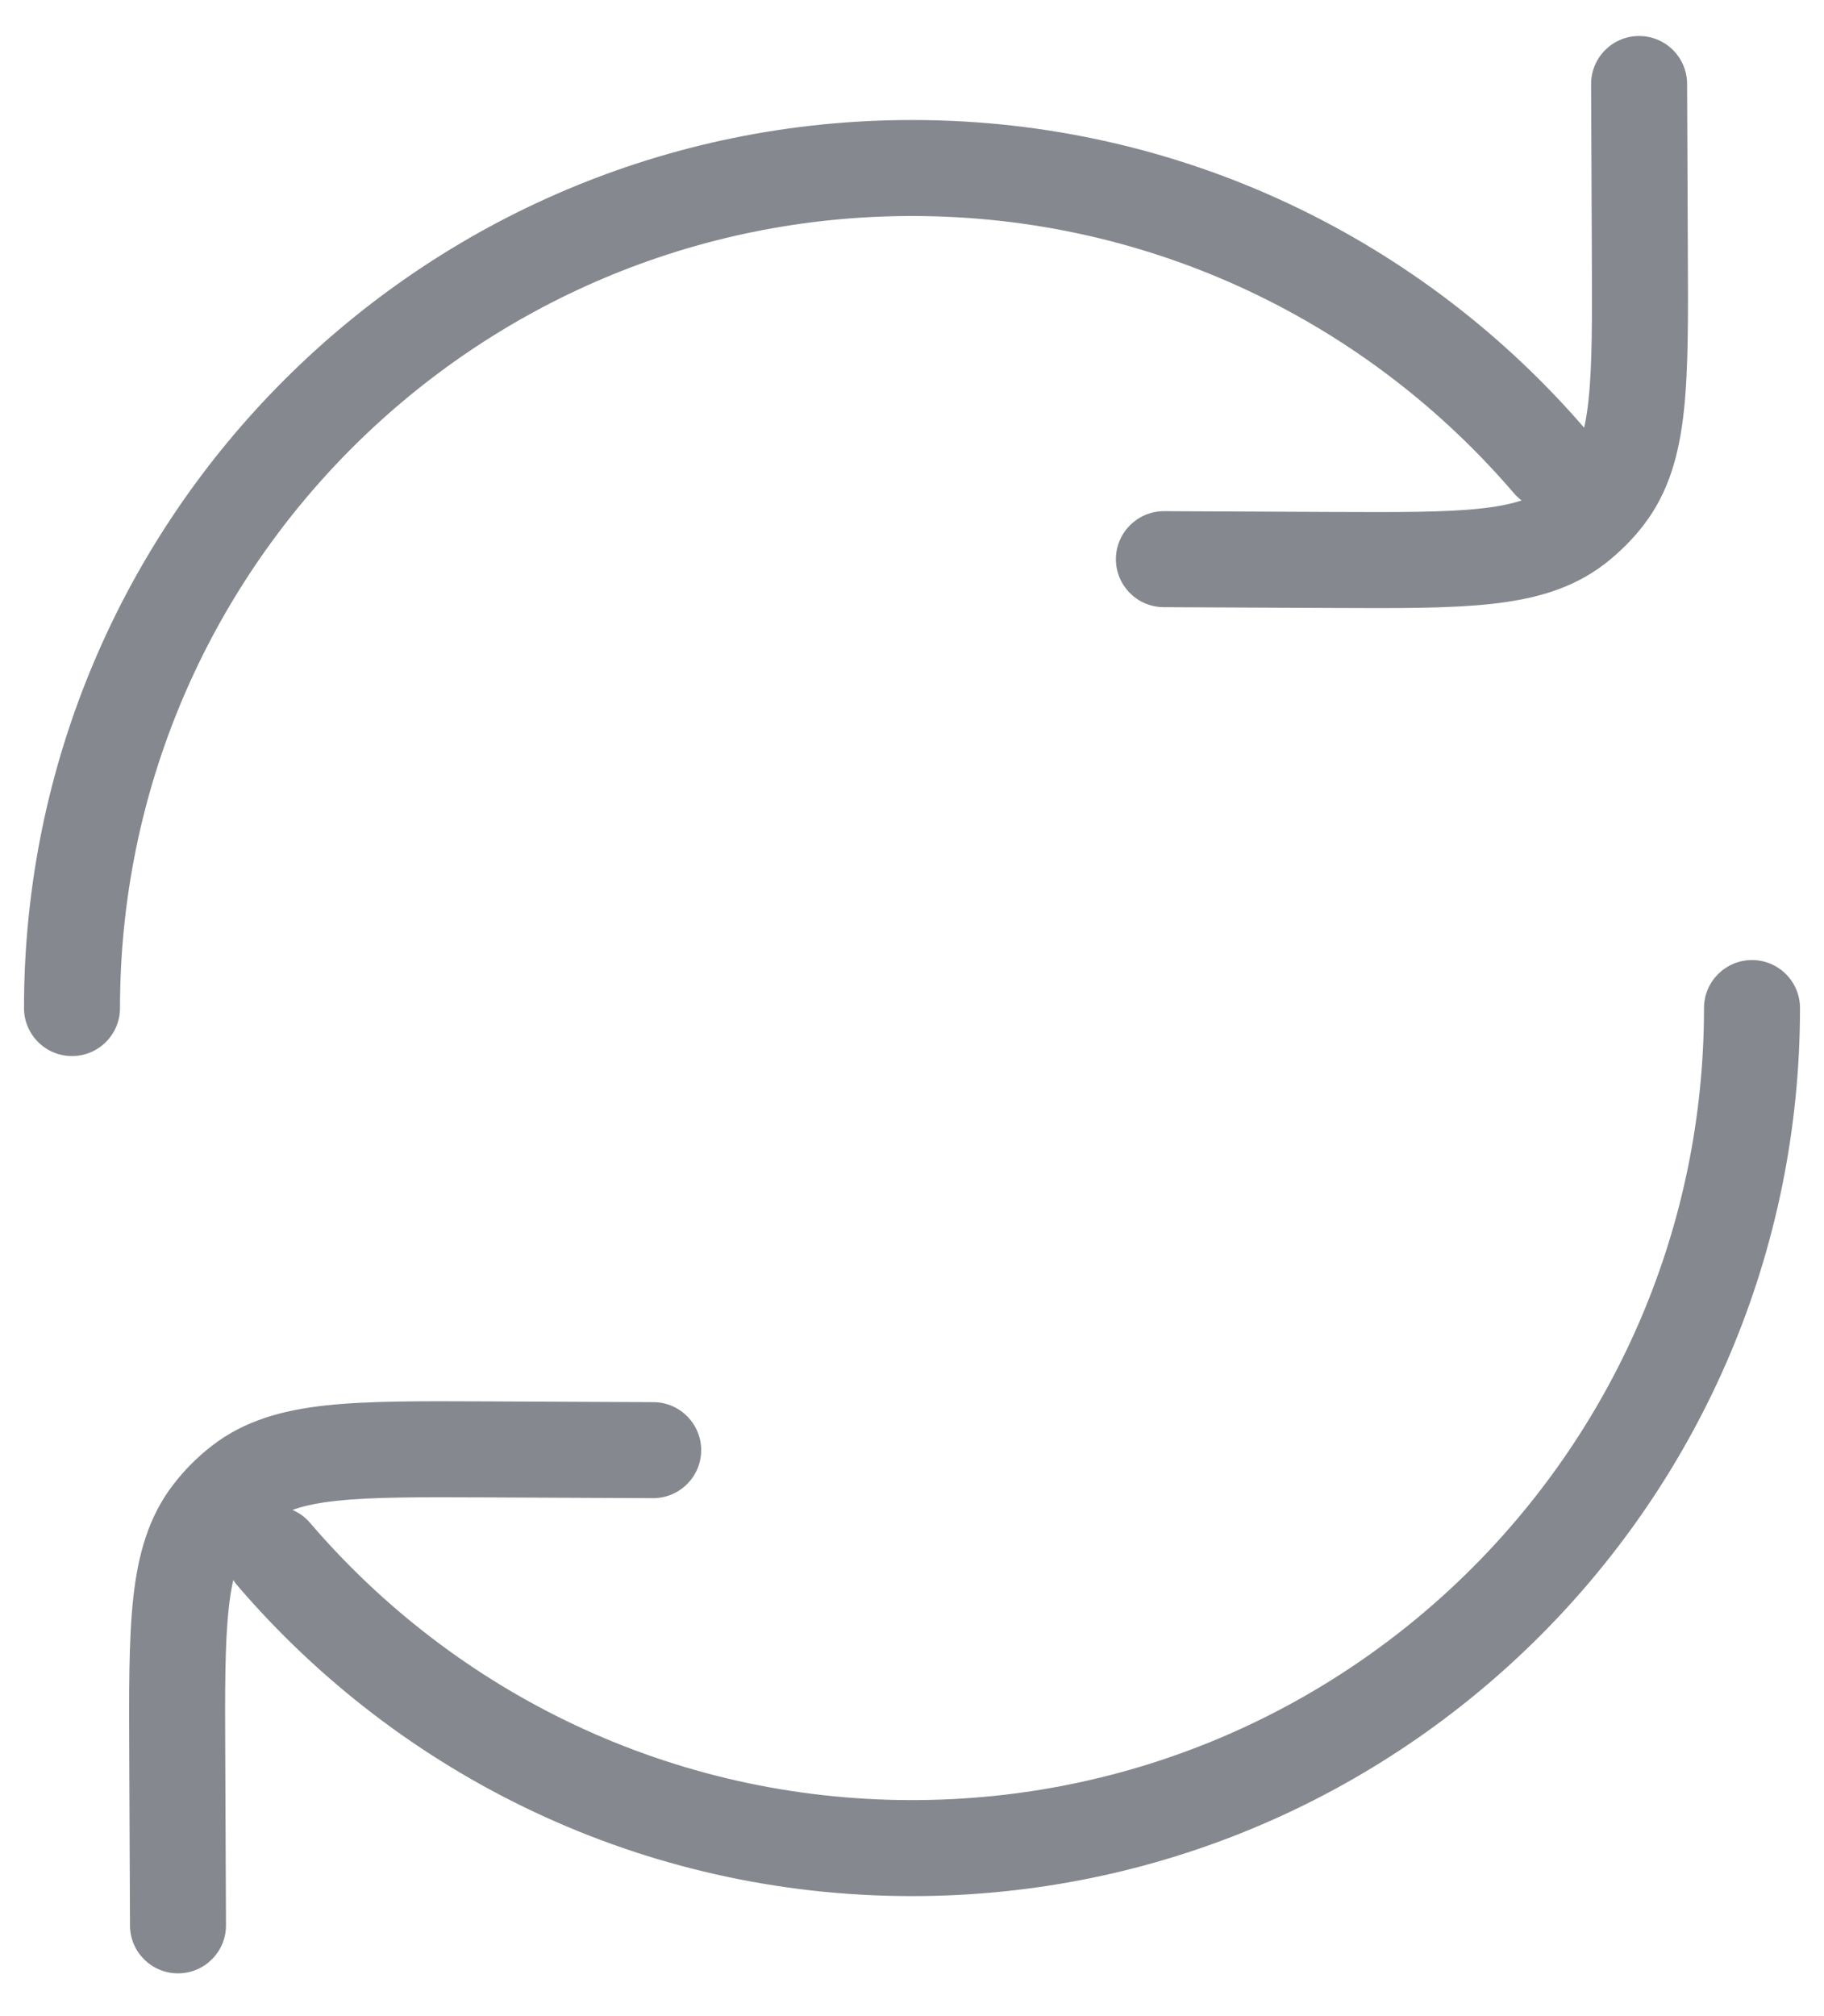 <svg width="38" height="42" viewBox="0 0 38 42" fill="none" xmlns="http://www.w3.org/2000/svg">
<g id="Refresh 2">
<path id="Vector" d="M0.5 21C0.5 21.552 0.948 22 1.5 22C2.052 22 2.5 21.552 2.5 21H0.5ZM37.5 21C37.5 20.448 37.052 20 36.5 20C35.948 20 35.5 20.448 35.5 21H37.5ZM6.46 31.725C6.101 31.305 5.47 31.256 5.05 31.615C4.631 31.974 4.582 32.606 4.941 33.025L6.46 31.725ZM31.54 10.275C31.899 10.695 32.53 10.744 32.95 10.385C33.369 10.025 33.418 9.394 33.059 8.975L31.54 10.275ZM35.148 1.746C35.145 1.193 34.696 0.748 34.144 0.75C33.591 0.752 33.146 1.202 33.148 1.754L35.148 1.746ZM34.163 5.225L35.163 5.221V5.221L34.163 5.225ZM27.724 11.665L27.719 12.665L27.724 11.665ZM24.253 10.649C23.701 10.647 23.251 11.093 23.248 11.645C23.246 12.197 23.692 12.647 24.244 12.649L24.253 10.649ZM33.449 10.33L34.239 10.942L34.239 10.942L33.449 10.33ZM32.828 10.95L33.44 11.741L33.44 11.741L32.828 10.95ZM2.708 40.114C2.711 40.666 3.16 41.112 3.713 41.109C4.265 41.107 4.711 40.657 4.708 40.105L2.708 40.114ZM3.693 36.634L2.693 36.639L3.693 36.634ZM10.133 30.194L10.137 29.194L10.133 30.194ZM13.603 31.21C14.155 31.212 14.605 30.767 14.608 30.214C14.61 29.662 14.165 29.212 13.612 29.21L13.603 31.21ZM4.408 31.53L3.617 30.918L3.617 30.918L4.408 31.53ZM5.028 30.909L4.416 30.118L4.416 30.118L5.028 30.909ZM19 2.5C8.783 2.5 0.5 10.783 0.5 21H2.5C2.5 11.887 9.887 4.5 19 4.5V2.5ZM19 39.5C29.217 39.5 37.5 31.217 37.5 21H35.5C35.5 30.113 28.113 37.5 19 37.5V39.5ZM4.941 33.025C8.333 36.987 13.373 39.5 19 39.5V37.5C13.982 37.5 9.488 35.261 6.46 31.725L4.941 33.025ZM33.059 8.975C29.667 5.013 24.627 2.5 19 2.5V4.5C24.018 4.5 28.512 6.739 31.54 10.275L33.059 8.975ZM33.148 1.754L33.163 5.229L35.163 5.221L35.148 1.746L33.148 1.754ZM27.728 10.665L24.253 10.649L24.244 12.649L27.719 12.665L27.728 10.665ZM33.163 5.229C33.17 6.639 33.173 7.611 33.092 8.353C33.013 9.074 32.865 9.449 32.658 9.718L34.239 10.942C34.765 10.262 34.981 9.471 35.08 8.57C35.176 7.689 35.17 6.583 35.163 5.221L33.163 5.229ZM27.719 12.665C29.081 12.671 30.187 12.678 31.068 12.581C31.969 12.483 32.761 12.267 33.44 11.741L32.216 10.159C31.948 10.367 31.573 10.514 30.851 10.593C30.11 10.674 29.137 10.671 27.728 10.665L27.719 12.665ZM32.658 9.718C32.53 9.883 32.382 10.031 32.216 10.159L33.44 11.741C33.739 11.509 34.008 11.241 34.239 10.942L32.658 9.718ZM4.708 40.105L4.693 36.63L2.693 36.639L2.708 40.114L4.708 40.105ZM10.128 31.194L13.603 31.21L13.612 29.21L10.137 29.194L10.128 31.194ZM4.693 36.63C4.686 35.221 4.684 34.248 4.765 33.507C4.843 32.785 4.991 32.41 5.199 32.142L3.617 30.918C3.091 31.597 2.875 32.389 2.776 33.29C2.68 34.17 2.687 35.277 2.693 36.639L4.693 36.63ZM10.137 29.194C8.775 29.188 7.669 29.182 6.788 29.278C5.887 29.376 5.096 29.592 4.416 30.118L5.64 31.7C5.908 31.492 6.284 31.345 7.005 31.266C7.747 31.185 8.719 31.188 10.128 31.194L10.137 29.194ZM5.199 32.142C5.326 31.976 5.475 31.828 5.64 31.7L4.416 30.118C4.117 30.35 3.848 30.618 3.617 30.918L5.199 32.142Z" fill="#85888E"/>
</g>
</svg>
